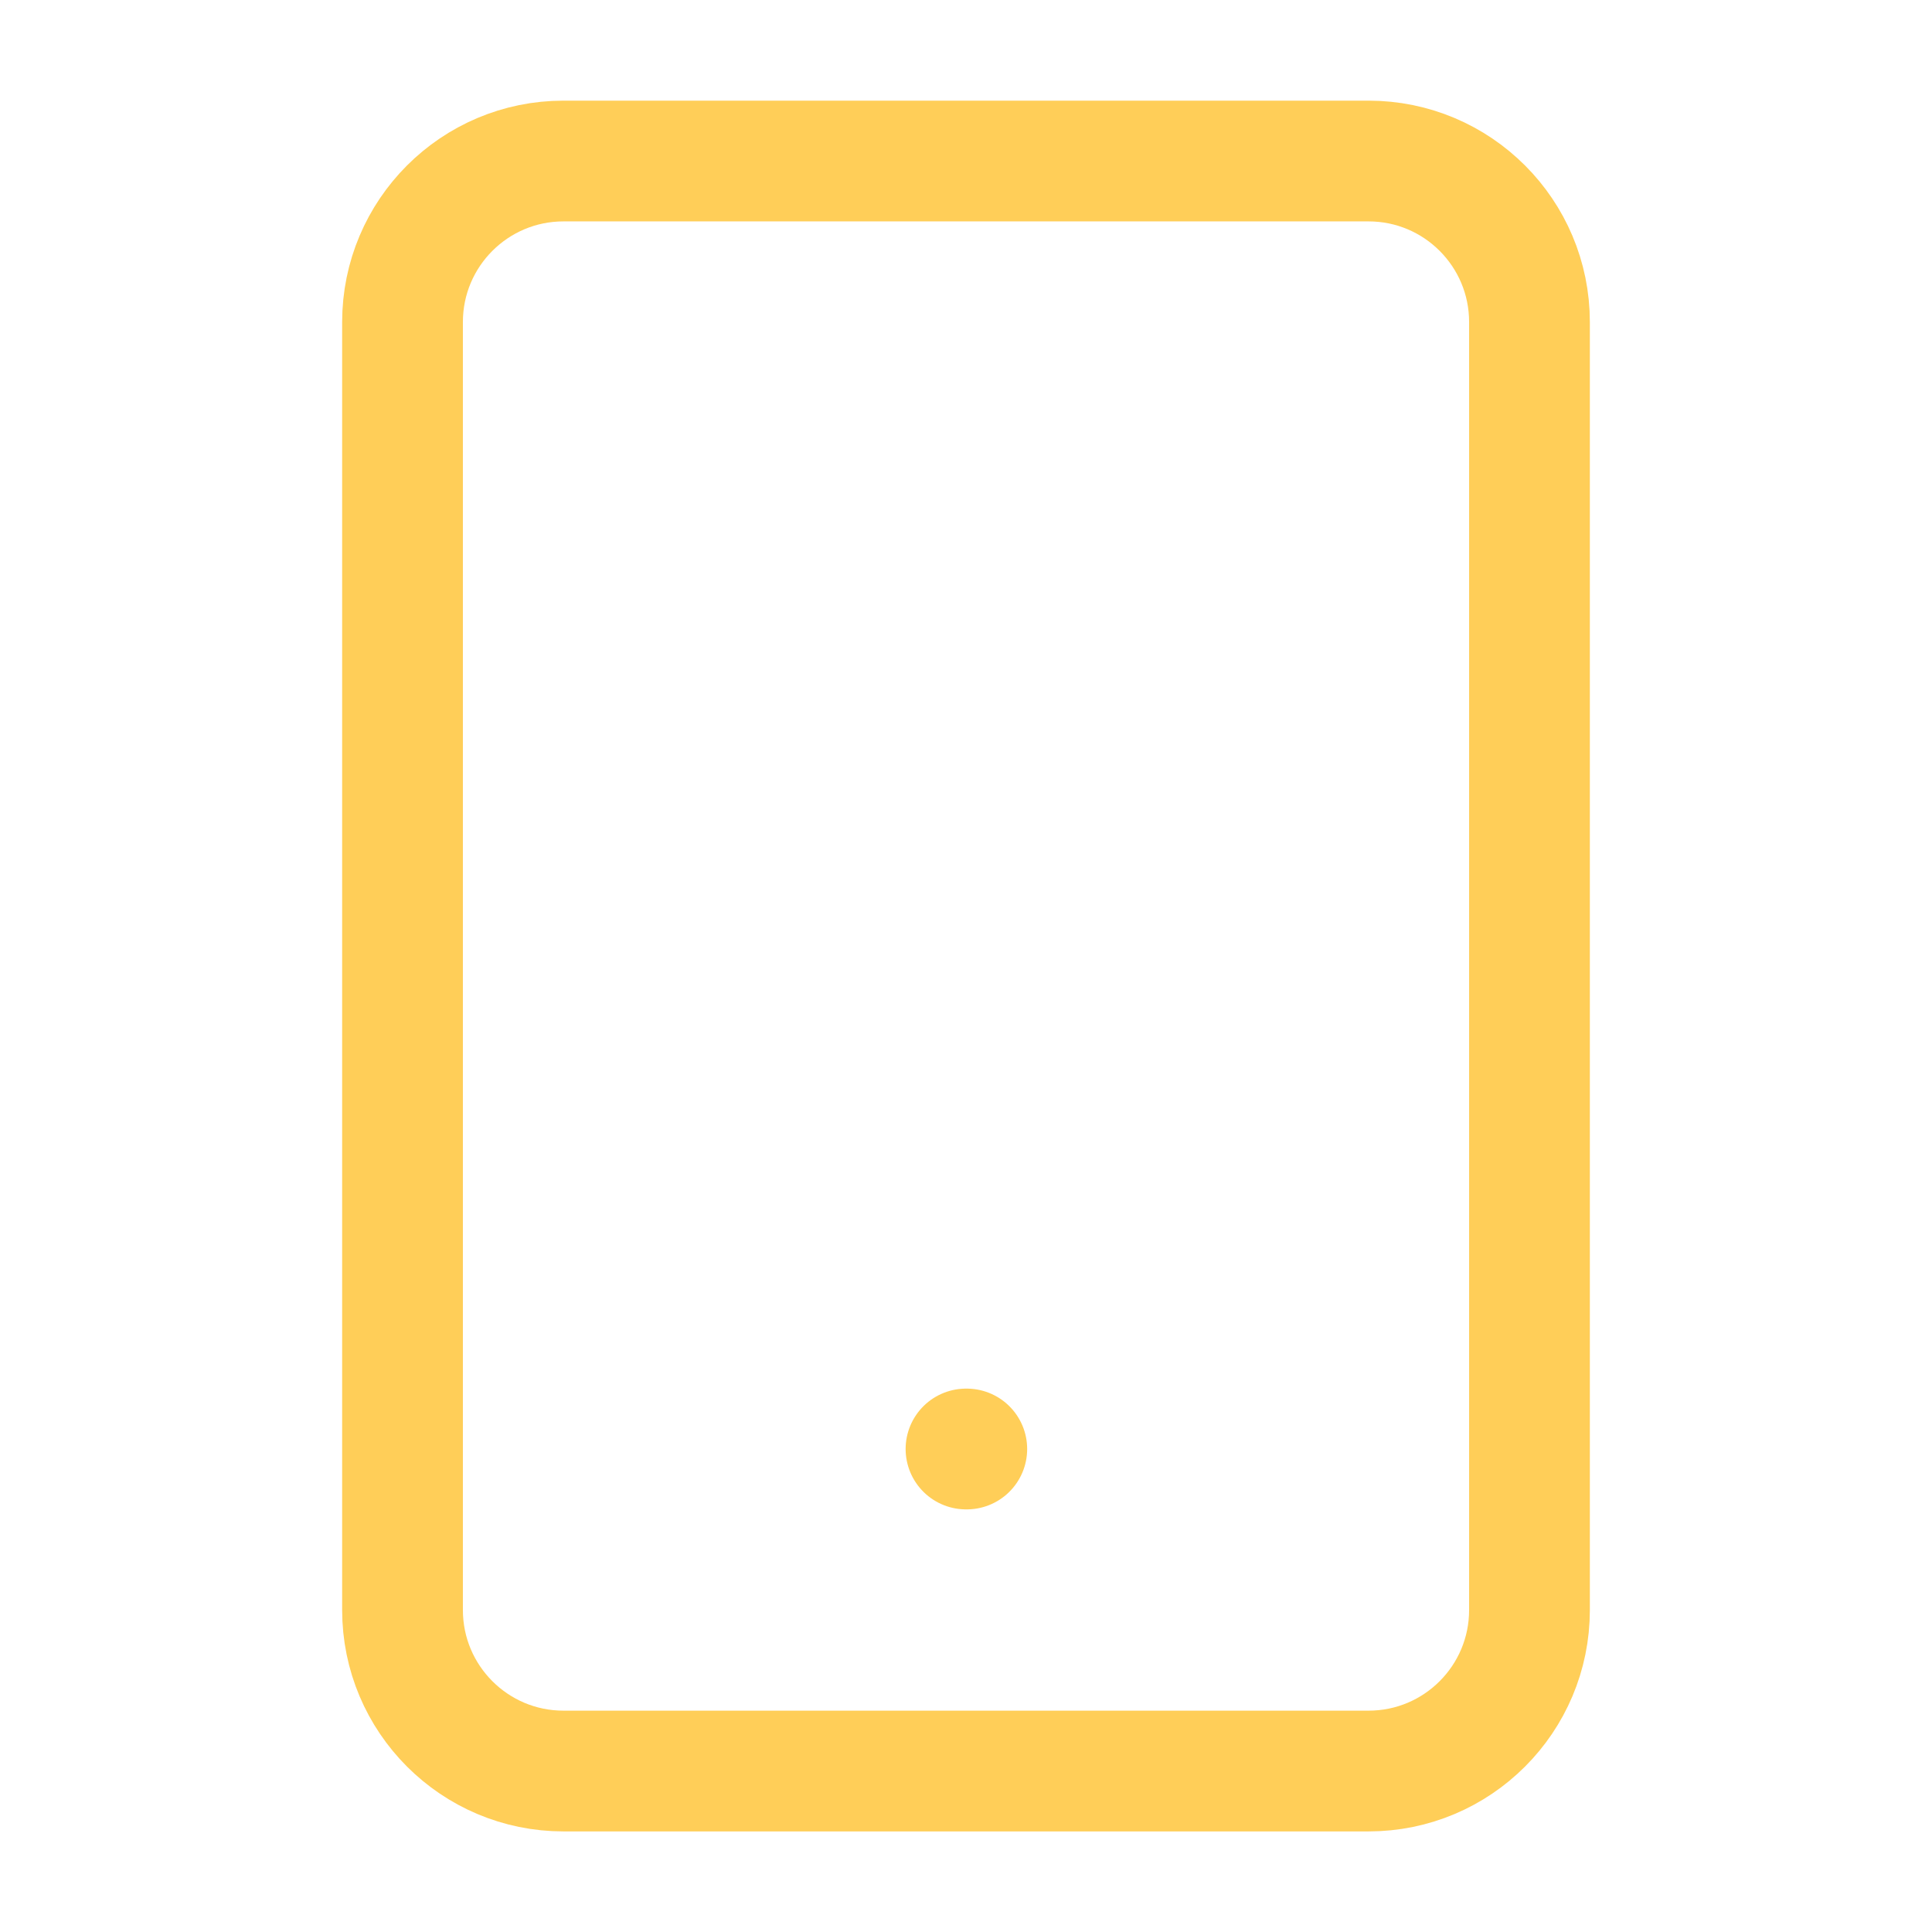 <svg width="32" height="32" viewBox="0 0 32 32" fill="none" xmlns="http://www.w3.org/2000/svg">
<path d="M16 24H16.013M9.333 2.667H22.667C24.14 2.667 25.333 3.861 25.333 5.334V26.667C25.333 28.14 24.14 29.334 22.667 29.334H9.333C7.861 29.334 6.667 28.14 6.667 26.667V5.334C6.667 3.861 7.861 2.667 9.333 2.667Z" stroke="#FFCE58" stroke-width="2" stroke-linecap="round" stroke-linejoin="round"/>
</svg>
